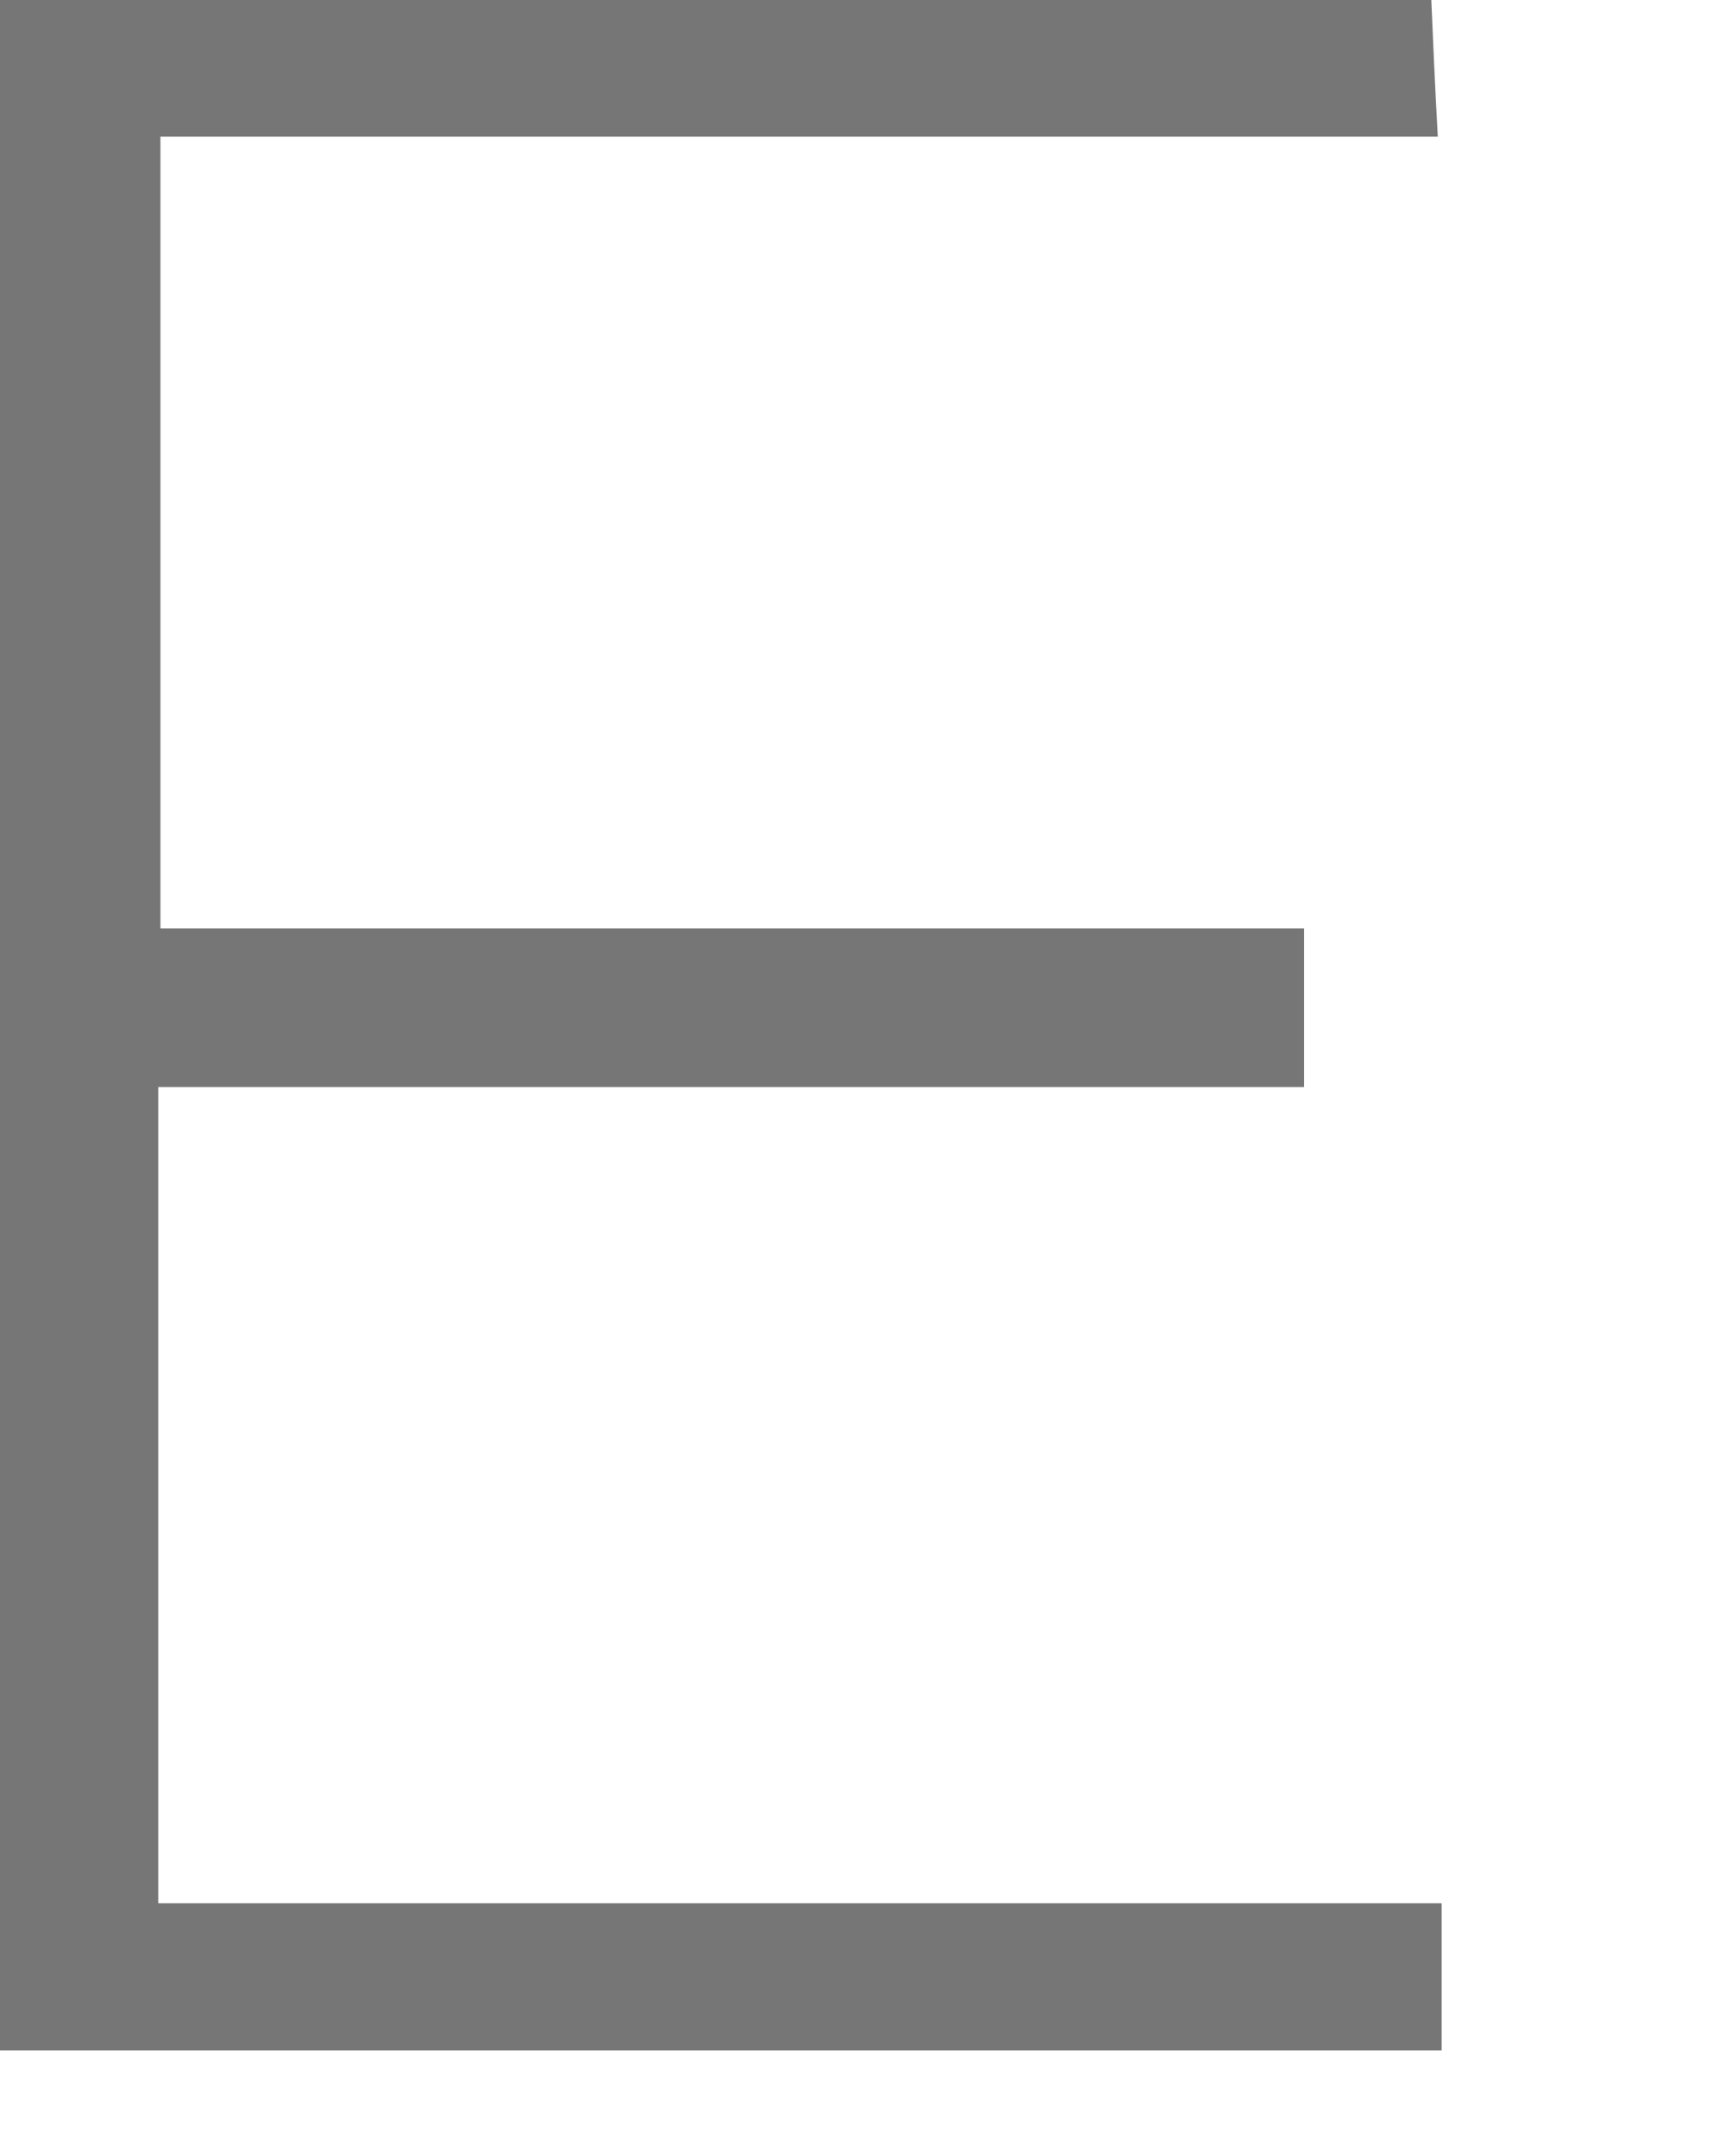 <?xml version="1.0" encoding="utf-8"?>
<svg xmlns="http://www.w3.org/2000/svg" fill="none" height="100%" overflow="visible" preserveAspectRatio="none" style="display: block;" viewBox="0 0 4 5" width="100%">
<path d="M3.024 2.153V2.521H0.367V4.414H3.343V4.755H0V0H3.319C3.323 0.094 3.327 0.19 3.334 0.317H0.372V2.153H3.024Z" fill="#767676" id="Vector"/>
</svg>